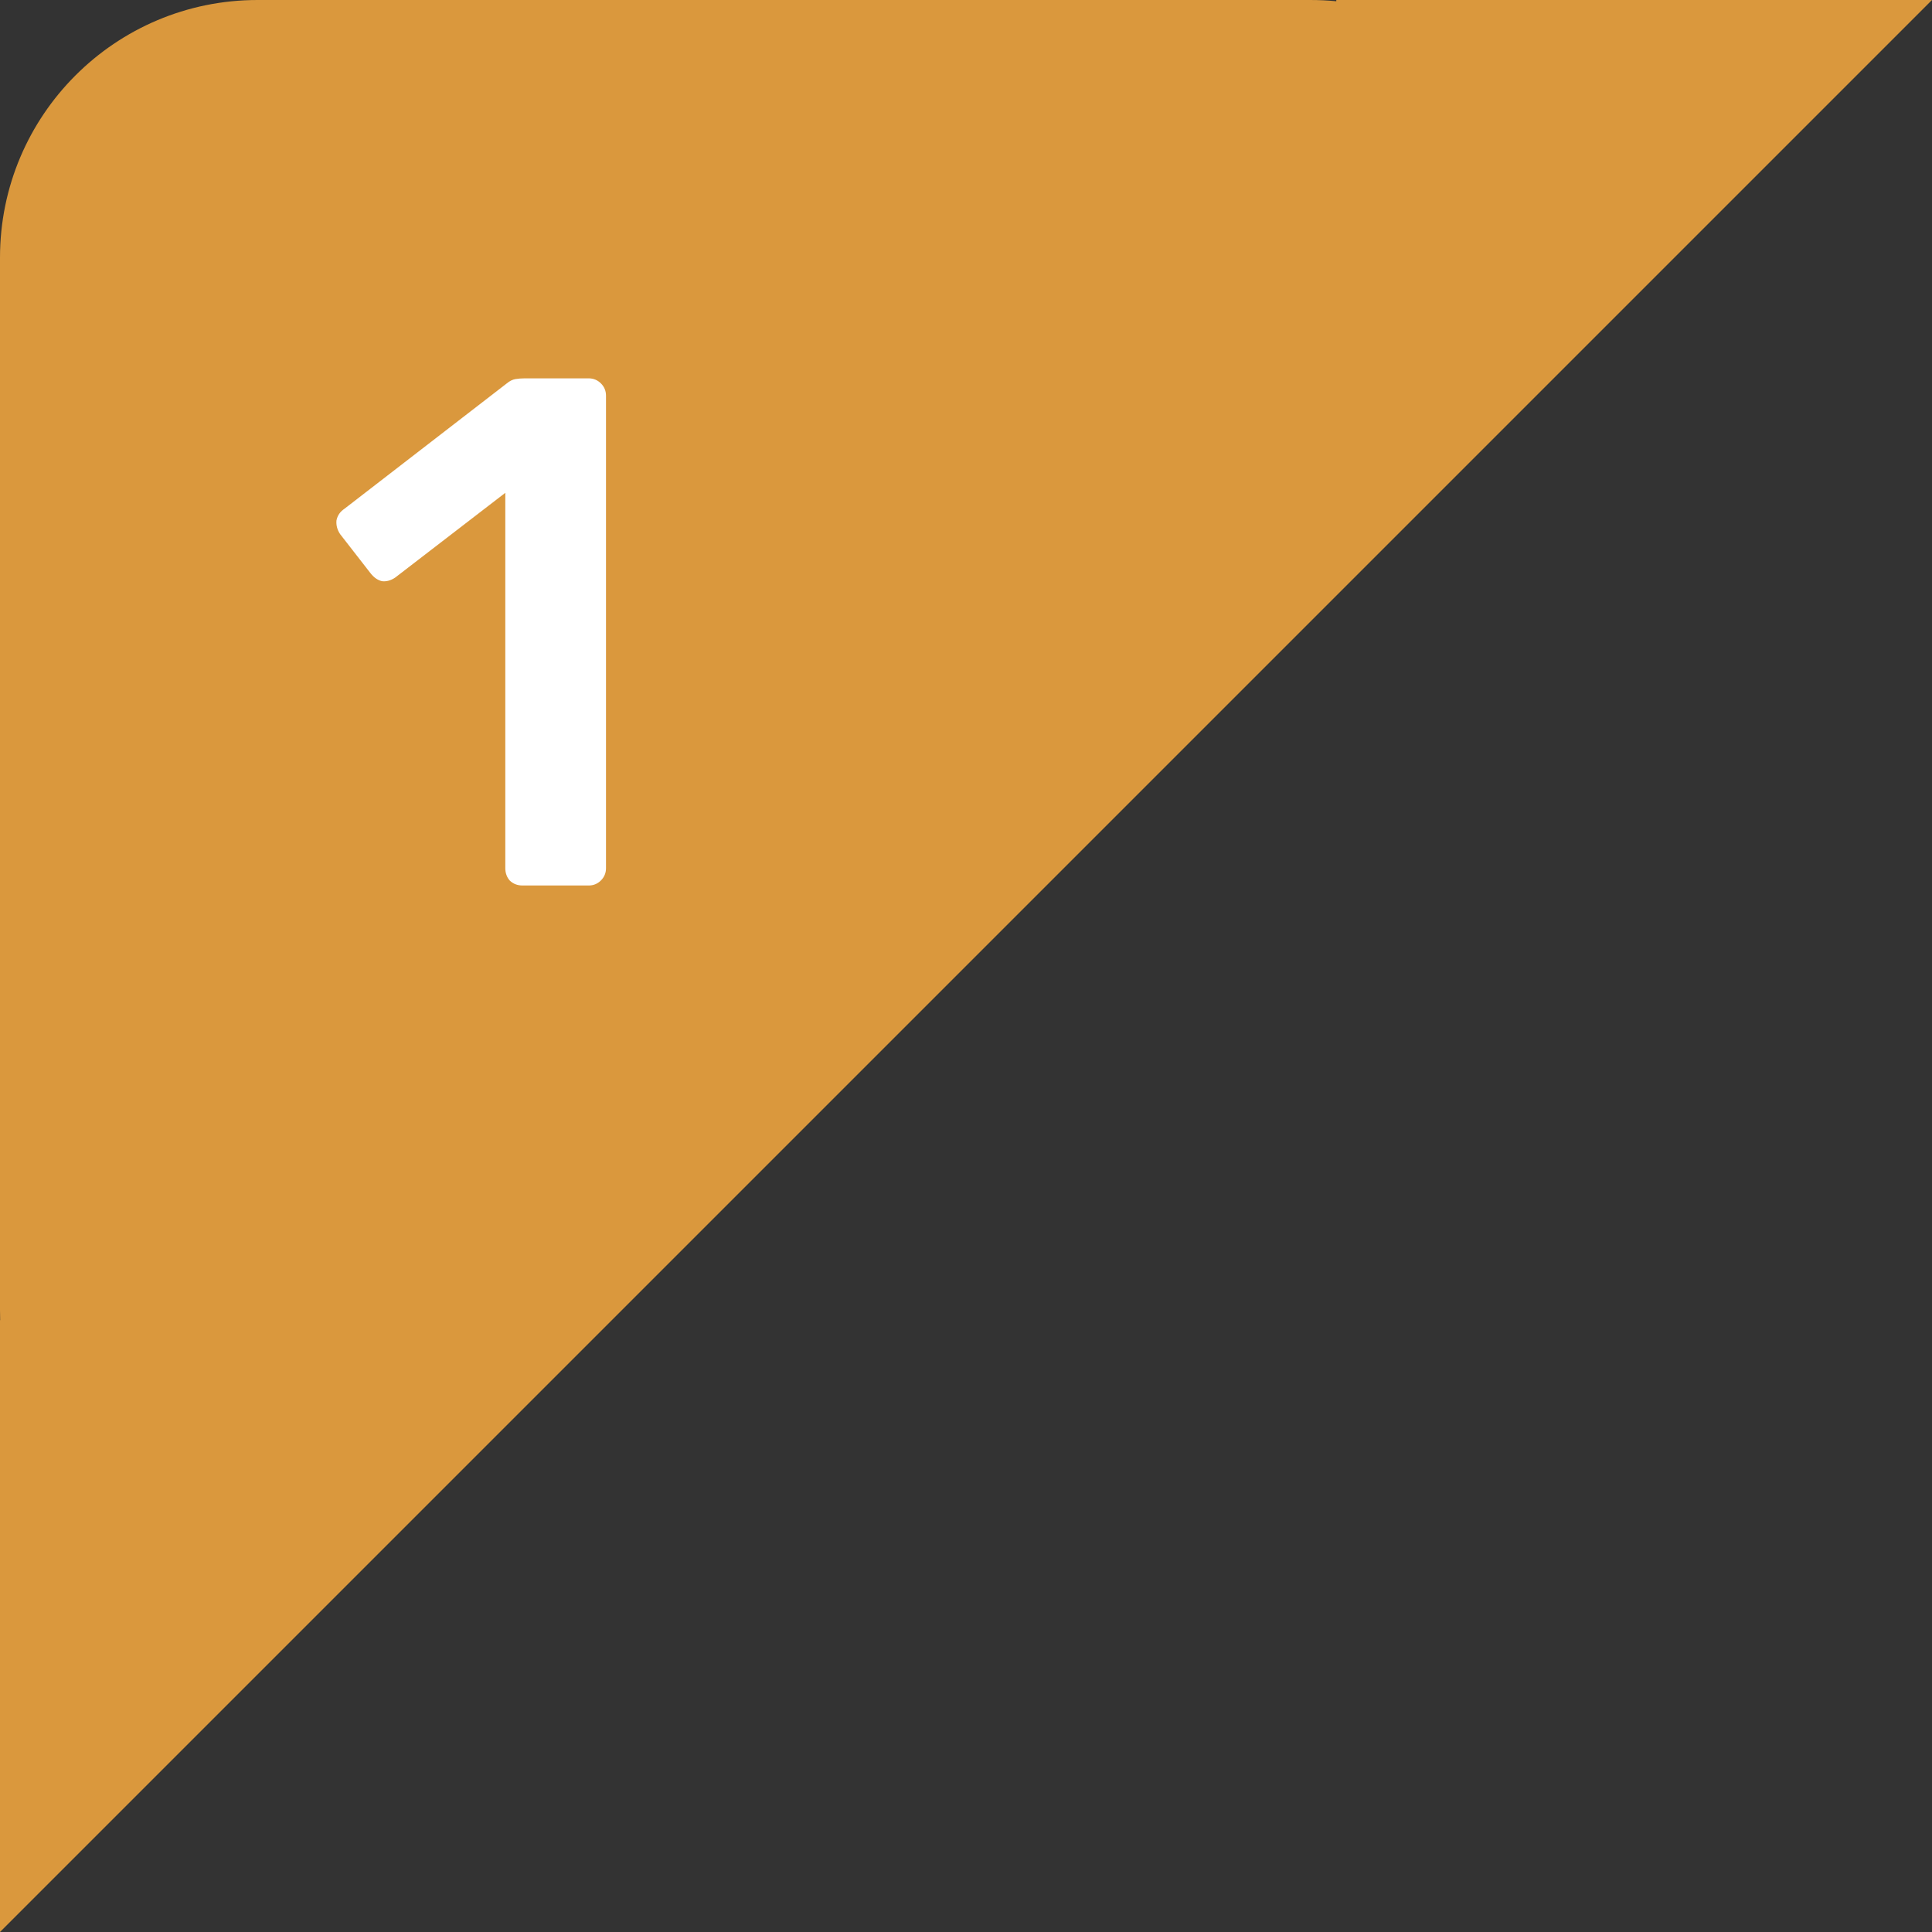 <svg xmlns="http://www.w3.org/2000/svg" width="48" height="48" viewBox="0 0 48 48" fill="none"><rect x="0" y="0" width="48" height="48" fill="#333333" stroke="none"/><path d="M6.4 0H32.549C32.77 0 32.987 0.01 33.2 0.031V0H48L0 48V32.8H0.004C0.002 32.717 0 32.633 0 32.549V6.4C0 2.865 2.865 0 6.4 0Z" fill="#DA983D"></path><path d="M12.986 22C12.854 22 12.746 21.958 12.662 21.874C12.59 21.79 12.554 21.688 12.554 21.568V12.244L9.818 14.35C9.71 14.422 9.602 14.452 9.494 14.44C9.386 14.416 9.29 14.35 9.206 14.242L8.45 13.27C8.378 13.162 8.348 13.048 8.36 12.928C8.384 12.808 8.45 12.712 8.558 12.64L12.59 9.526C12.662 9.466 12.734 9.43 12.806 9.418C12.878 9.406 12.956 9.4 13.04 9.4H14.624C14.744 9.4 14.846 9.442 14.93 9.526C15.014 9.61 15.056 9.712 15.056 9.832V21.568C15.056 21.688 15.014 21.79 14.93 21.874C14.846 21.958 14.744 22 14.624 22H12.986Z" fill="white"></path></svg>